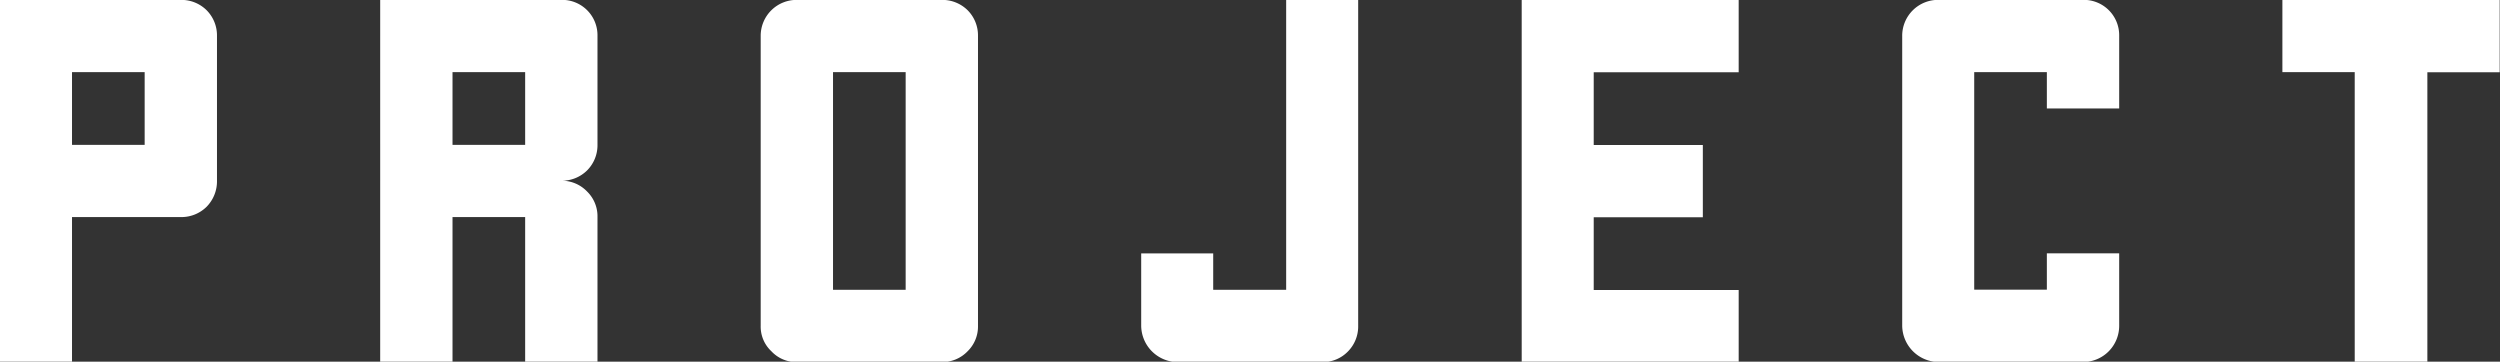 <svg xmlns="http://www.w3.org/2000/svg" width="79.5" height="11.5" viewBox="0 0 79.5 11.5">
  <rect x="0" y="0" width="79.5" height="11.5" fill="#333333" stroke="none"/>
  <defs>
    <style>
      .cls-1 {
        fill: #fff;
        fill-rule: evenodd;
      }
    </style>
  </defs>
  <path id="PROJECT" class="cls-1" d="M1134.54,27.044a1.137,1.137,0,0,0-.81-0.328h-5.77V38.231h2.3V33.622h3.47a1.137,1.137,0,0,0,.81-0.328,1.153,1.153,0,0,0,.33-0.828V27.856a1.134,1.134,0,0,0-.33-0.812h0Zm-4.28,1.969h2.31v2.313h-2.31V29.013h0Zm16.38,3.125a1.134,1.134,0,0,0,.33-0.813V27.856a1.124,1.124,0,0,0-1.14-1.141h-5.77V38.231h2.3V33.622h2.31v4.609h2.3V33.622a1.1,1.1,0,0,0-.33-0.812,1.111,1.111,0,0,0-.81-0.344,1.137,1.137,0,0,0,.81-0.328h0Zm-4.28-.813V29.013h2.31v2.313h-2.31Zm16.38-4.281a1.144,1.144,0,0,0-.82-0.328h-4.6a1.141,1.141,0,0,0-1.16,1.141v9.219a1.072,1.072,0,0,0,.34.813,1.085,1.085,0,0,0,.82.344h4.6a1.116,1.116,0,0,0,.82-0.344,1.1,1.1,0,0,0,.33-0.812V27.856a1.134,1.134,0,0,0-.33-0.812h0Zm-4.28,5.422V29.013h2.31v6.922h-2.31V32.466h0Zm14.41-5.75v9.219h-2.32V34.778h-2.29v2.3a1.168,1.168,0,0,0,1.15,1.156h4.61a1.116,1.116,0,0,0,.82-0.344,1.132,1.132,0,0,0,.32-0.812V26.716h-2.29Zm9.78,2.3v2.313h3.47v2.3h-3.47v2.313h4.61v2.3h-6.9V26.716h6.9v2.3h-4.61Zm16.71,1.156V27.856a1.124,1.124,0,0,0-1.14-1.141h-4.61a1.141,1.141,0,0,0-1.15,1.141v9.219a1.168,1.168,0,0,0,1.15,1.156h4.61a1.15,1.15,0,0,0,1.14-1.156v-2.3h-2.3v1.156h-2.31V29.013h2.31v1.156h2.3Zm12.1-1.156h-2.3v9.219h-2.31V29.013h-2.3v-2.3h6.91v2.3h0Z" transform="translate(-1127.97 -26.719)"/>
</svg>

